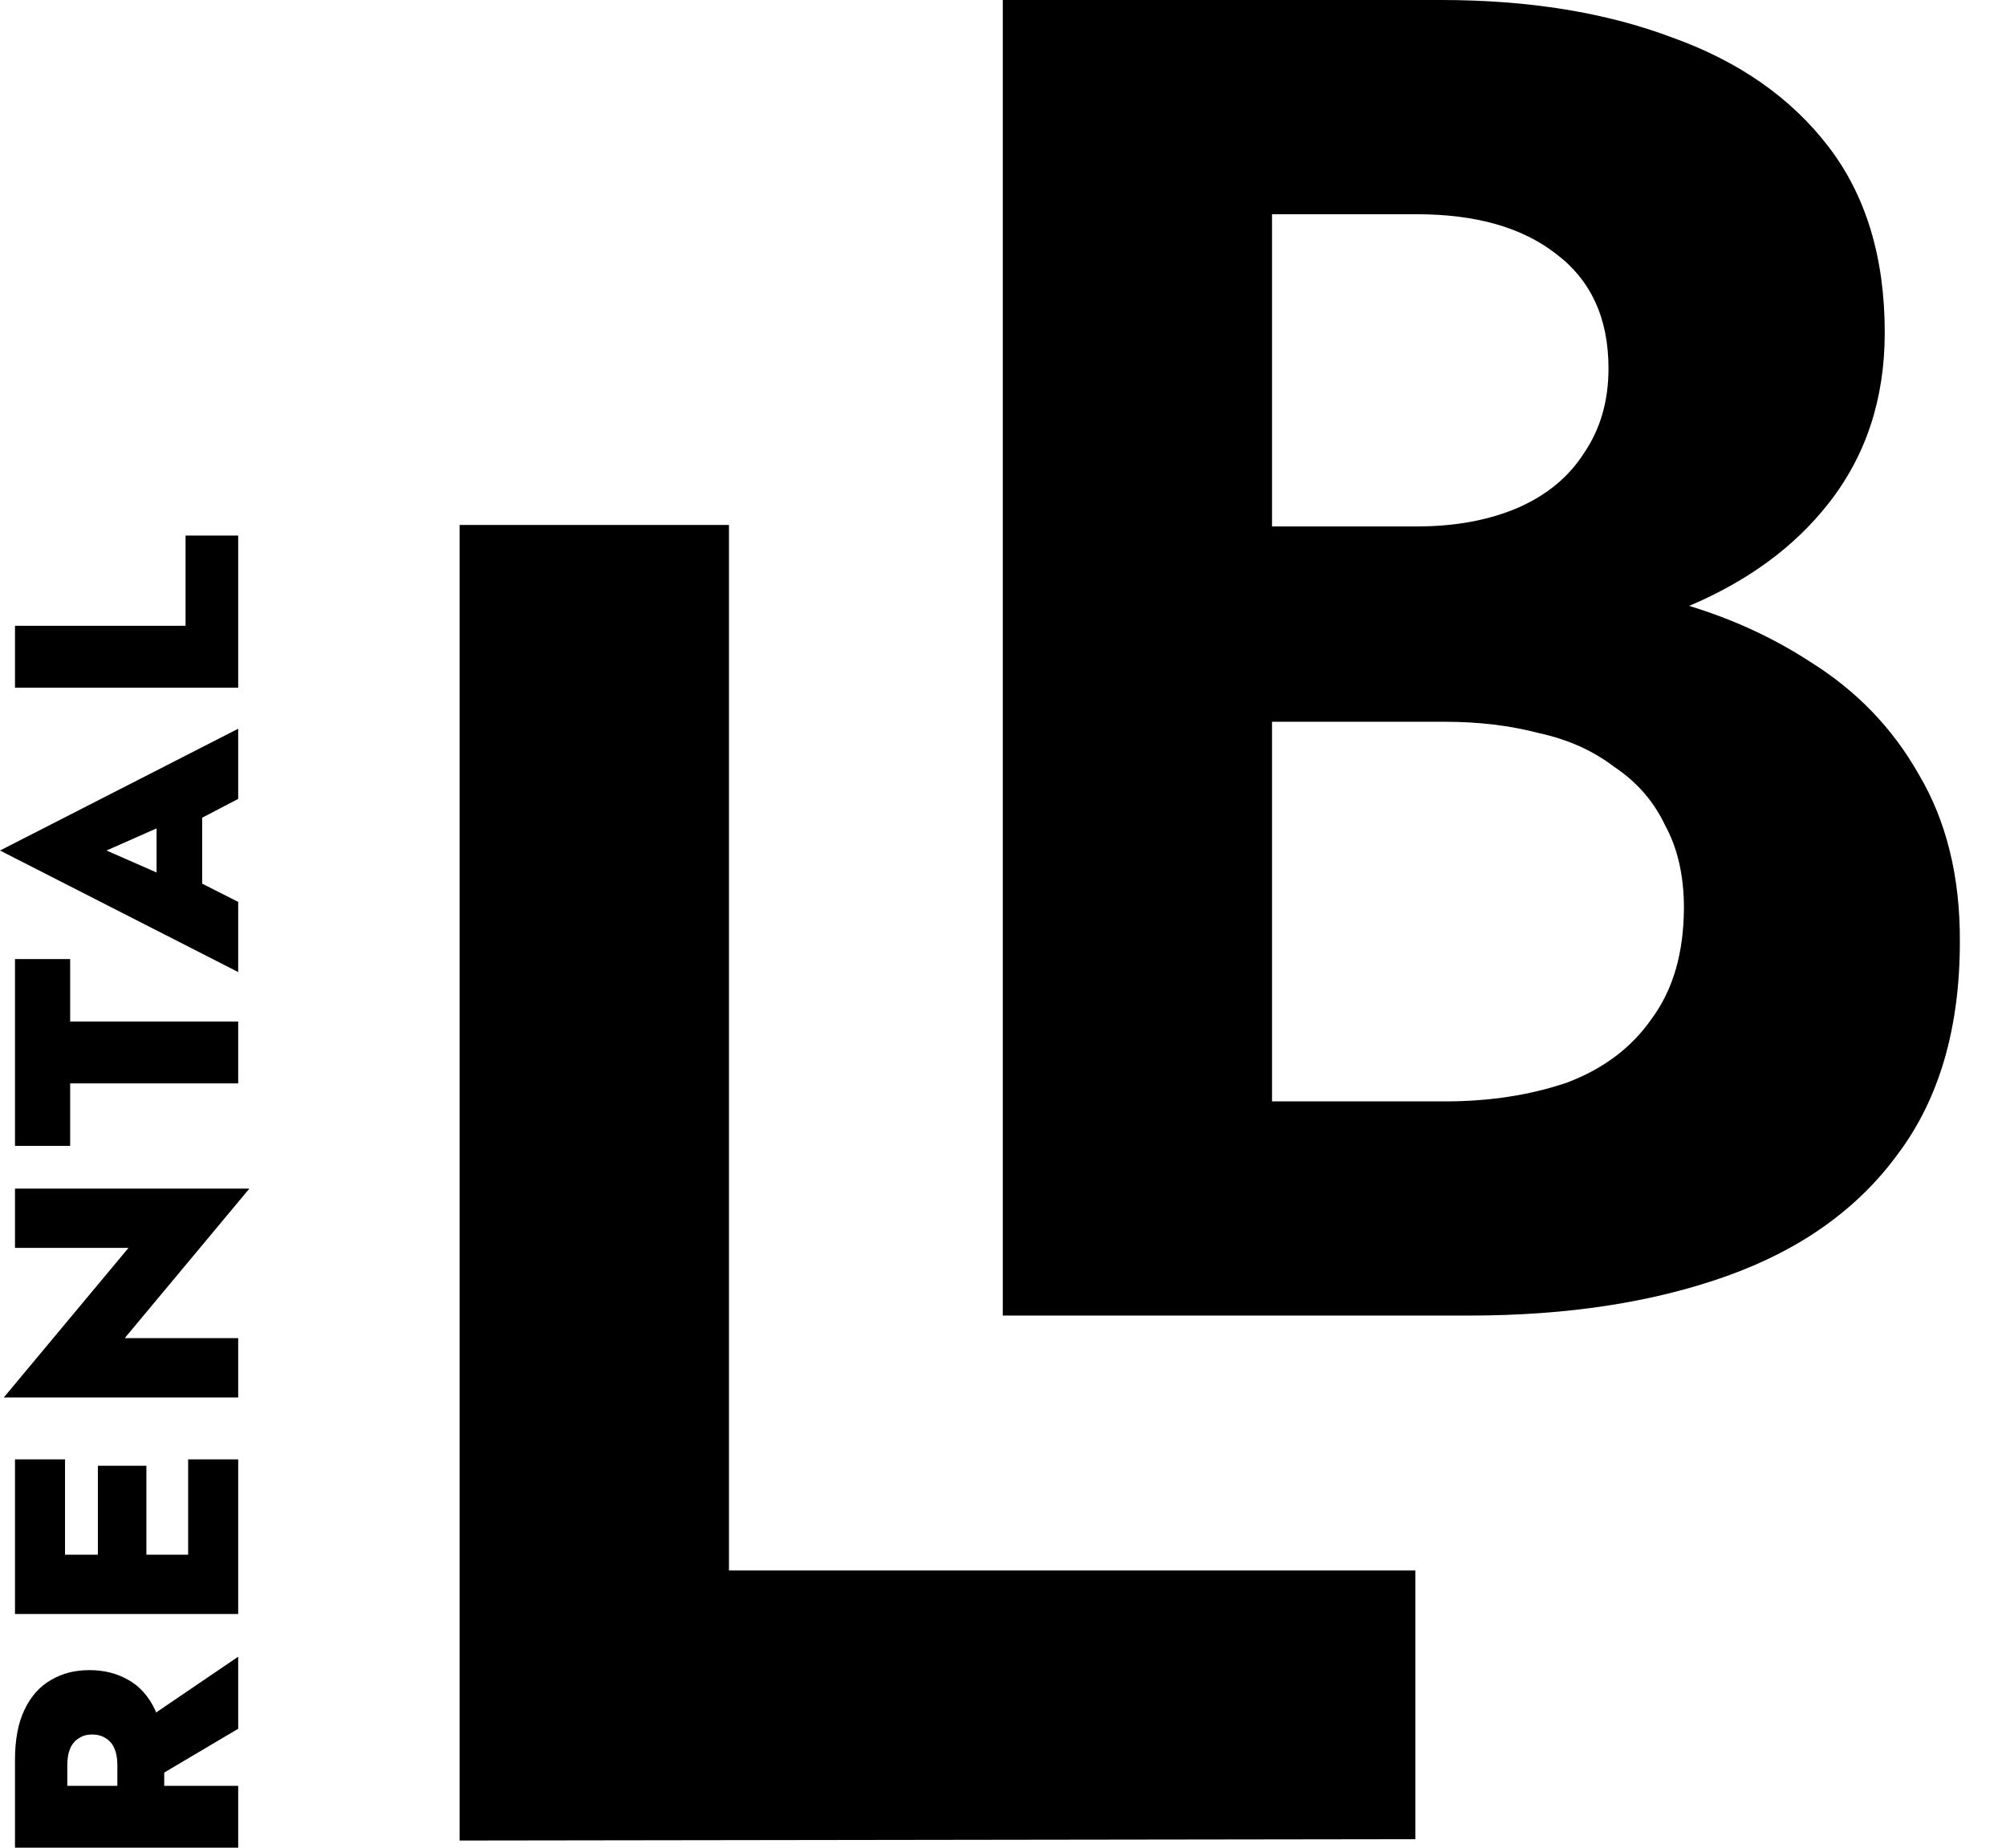 <?xml version="1.0" encoding="UTF-8"?> <svg xmlns="http://www.w3.org/2000/svg" width="38" height="35" viewBox="0 0 38 35" fill="none"><path d="M36.346 14.666C35.849 13.787 35.16 13.076 34.281 12.53C33.594 12.083 32.834 11.732 31.998 11.477C33.104 11.009 33.986 10.366 34.635 9.54C35.346 8.637 35.703 7.56 35.703 6.299C35.703 4.874 35.346 3.701 34.635 2.775C33.924 1.85 32.936 1.161 31.678 0.711C30.42 0.236 28.96 0 27.296 0H18.996V24.92H27.83C29.681 24.92 31.308 24.672 32.709 24.172C34.11 23.672 35.191 22.902 35.952 21.859C36.735 20.816 37.126 19.475 37.126 17.836C37.132 16.6 36.868 15.544 36.346 14.666ZM24.093 4.058H26.836C27.951 4.058 28.83 4.306 29.473 4.806C30.138 5.306 30.47 6.029 30.47 6.979C30.47 7.597 30.315 8.131 30.007 8.581C29.721 9.031 29.305 9.376 28.762 9.615C28.215 9.851 27.575 9.972 26.839 9.972H24.096V4.058H24.093ZM31.29 19.295C30.911 19.841 30.377 20.245 29.687 20.506C28.998 20.741 28.227 20.863 27.373 20.863H24.096V13.672H27.373C28.013 13.672 28.609 13.744 29.153 13.887C29.7 14.005 30.175 14.219 30.579 14.526C31.007 14.812 31.327 15.178 31.541 15.631C31.777 16.06 31.899 16.581 31.899 17.199C31.895 18.05 31.694 18.748 31.29 19.295Z" fill="black"></path><path d="M13.809 9.944H8.706V34.864L26.811 34.839V29.748H13.809V9.944Z" fill="black"></path><path d="M2.646 33.852V32.65L4.512 31.382V32.747L2.646 33.852ZM0.284 35V33.828H4.512V35H0.284ZM1.275 34.251H0.284V33.339C0.284 32.952 0.344 32.634 0.465 32.385C0.586 32.131 0.753 31.944 0.966 31.823C1.176 31.698 1.419 31.636 1.697 31.636C1.971 31.636 2.217 31.698 2.434 31.823C2.648 31.944 2.815 32.131 2.936 32.385C3.052 32.634 3.111 32.952 3.111 33.339V34.251H2.223V33.435C2.223 33.311 2.205 33.206 2.168 33.121C2.132 33.037 2.078 32.972 2.005 32.928C1.933 32.88 1.846 32.856 1.746 32.856C1.645 32.856 1.56 32.88 1.492 32.928C1.419 32.972 1.365 33.037 1.329 33.121C1.293 33.206 1.275 33.311 1.275 33.435V34.251Z" fill="black"></path><path d="M4.512 29.776H3.564V27.644H4.512V29.776ZM1.232 29.776H0.284L0.284 27.644H1.232V29.776ZM2.773 29.776H1.854V27.765H2.773V29.776ZM0.284 30.573L0.284 29.45H4.512V30.573H0.284Z" fill="black"></path><path d="M0.284 23.638V22.515H4.724L2.362 25.348H4.512V26.471H0.072L2.434 23.638H0.284Z" fill="black"></path><path d="M1.329 21.706H0.284L0.284 18.167H1.329V19.351H4.512V20.522H1.329V21.706Z" fill="black"></path><path d="M3.83 17.217L2.966 17.181V15.012L3.83 14.982V17.217ZM2.017 16.111L3.286 16.667L3.546 16.595L4.512 17.084L4.512 18.413L0 16.111L4.512 13.804V15.133L3.588 15.616L3.286 15.55L2.017 16.111Z" fill="black"></path><path d="M0.284 13.026V11.854H3.515V10.145H4.512V13.026H0.284Z" fill="black"></path></svg> 